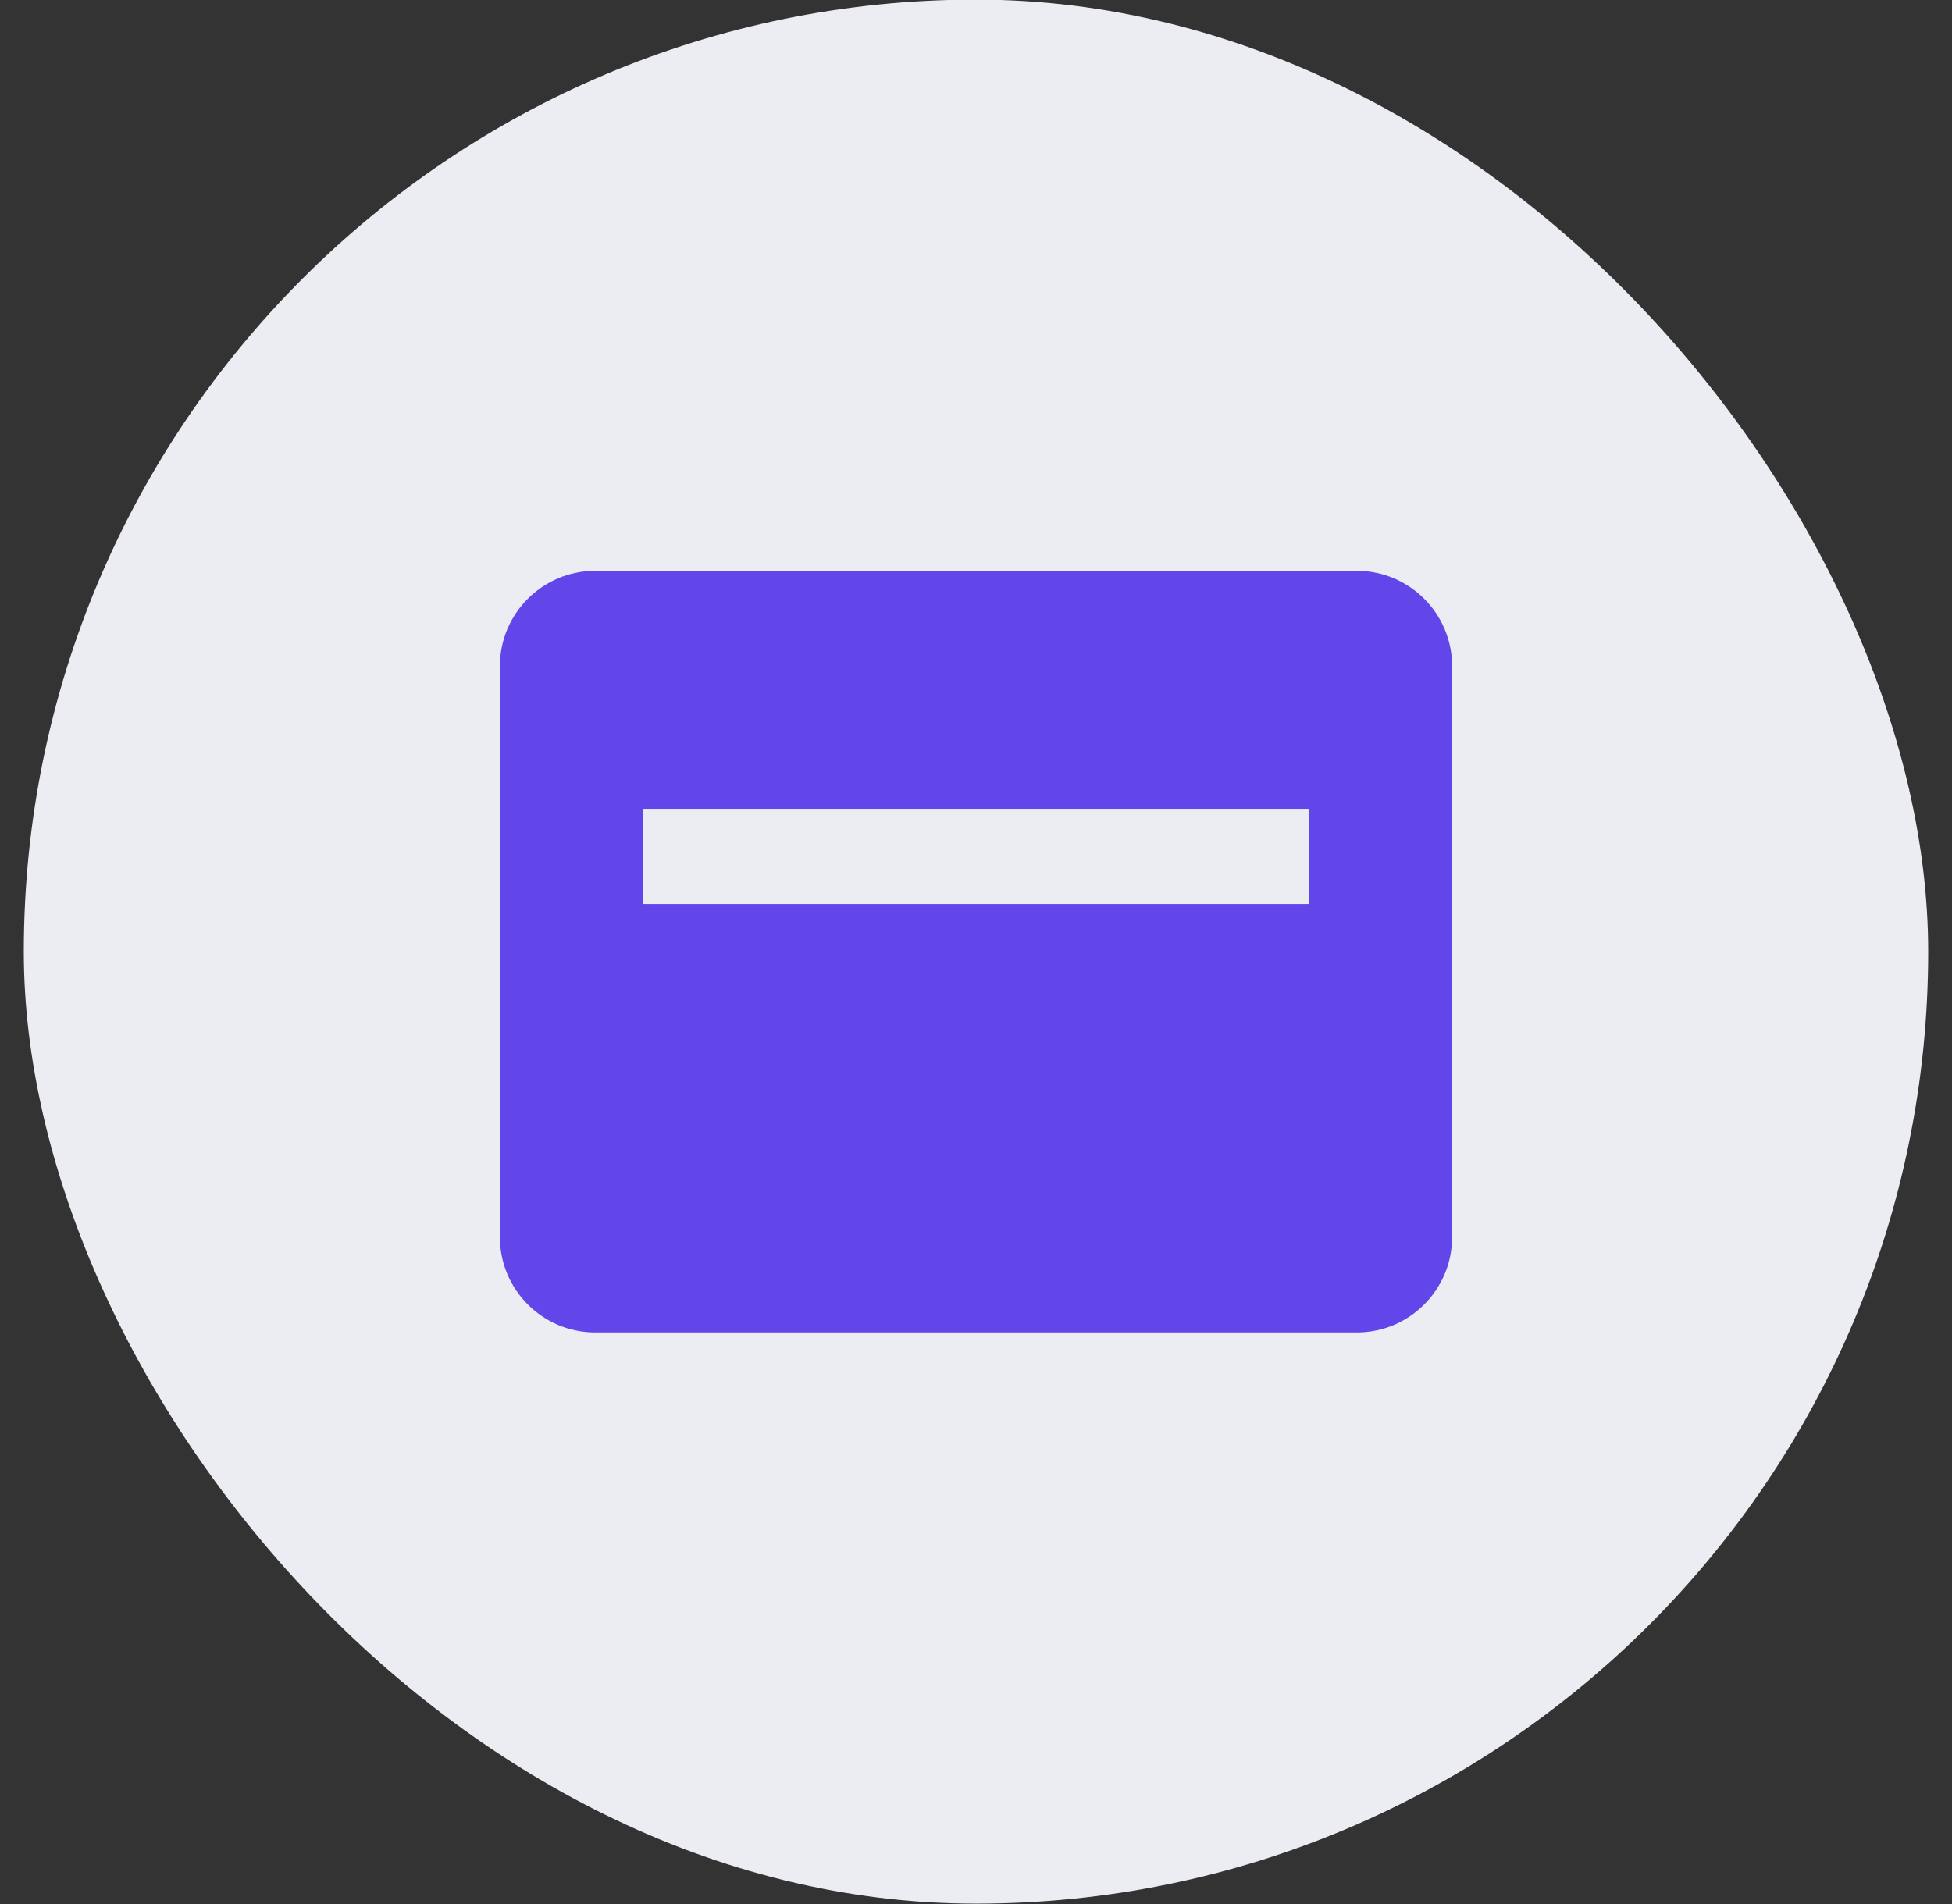 <svg width="41" height="40" viewBox="0 0 41 40" fill="none" xmlns="http://www.w3.org/2000/svg">
<rect x="0" y="0" width="41" height="40" fill="#333333" stroke="none"/>
<rect x="0.5" y="-0.008" width="40" height="40" rx="20" fill="#ECEDF3"/>
<path d="M28.5 11.992H12.5C11.397 11.992 10.5 12.889 10.5 13.992V25.992C10.5 27.095 11.397 27.992 12.5 27.992H28.5C29.603 27.992 30.5 27.095 30.5 25.992V13.992C30.5 12.889 29.603 11.992 28.5 11.992ZM27.5 18.992H13.5V16.992H27.5V18.992Z" fill="#6346EA"/>
</svg>
